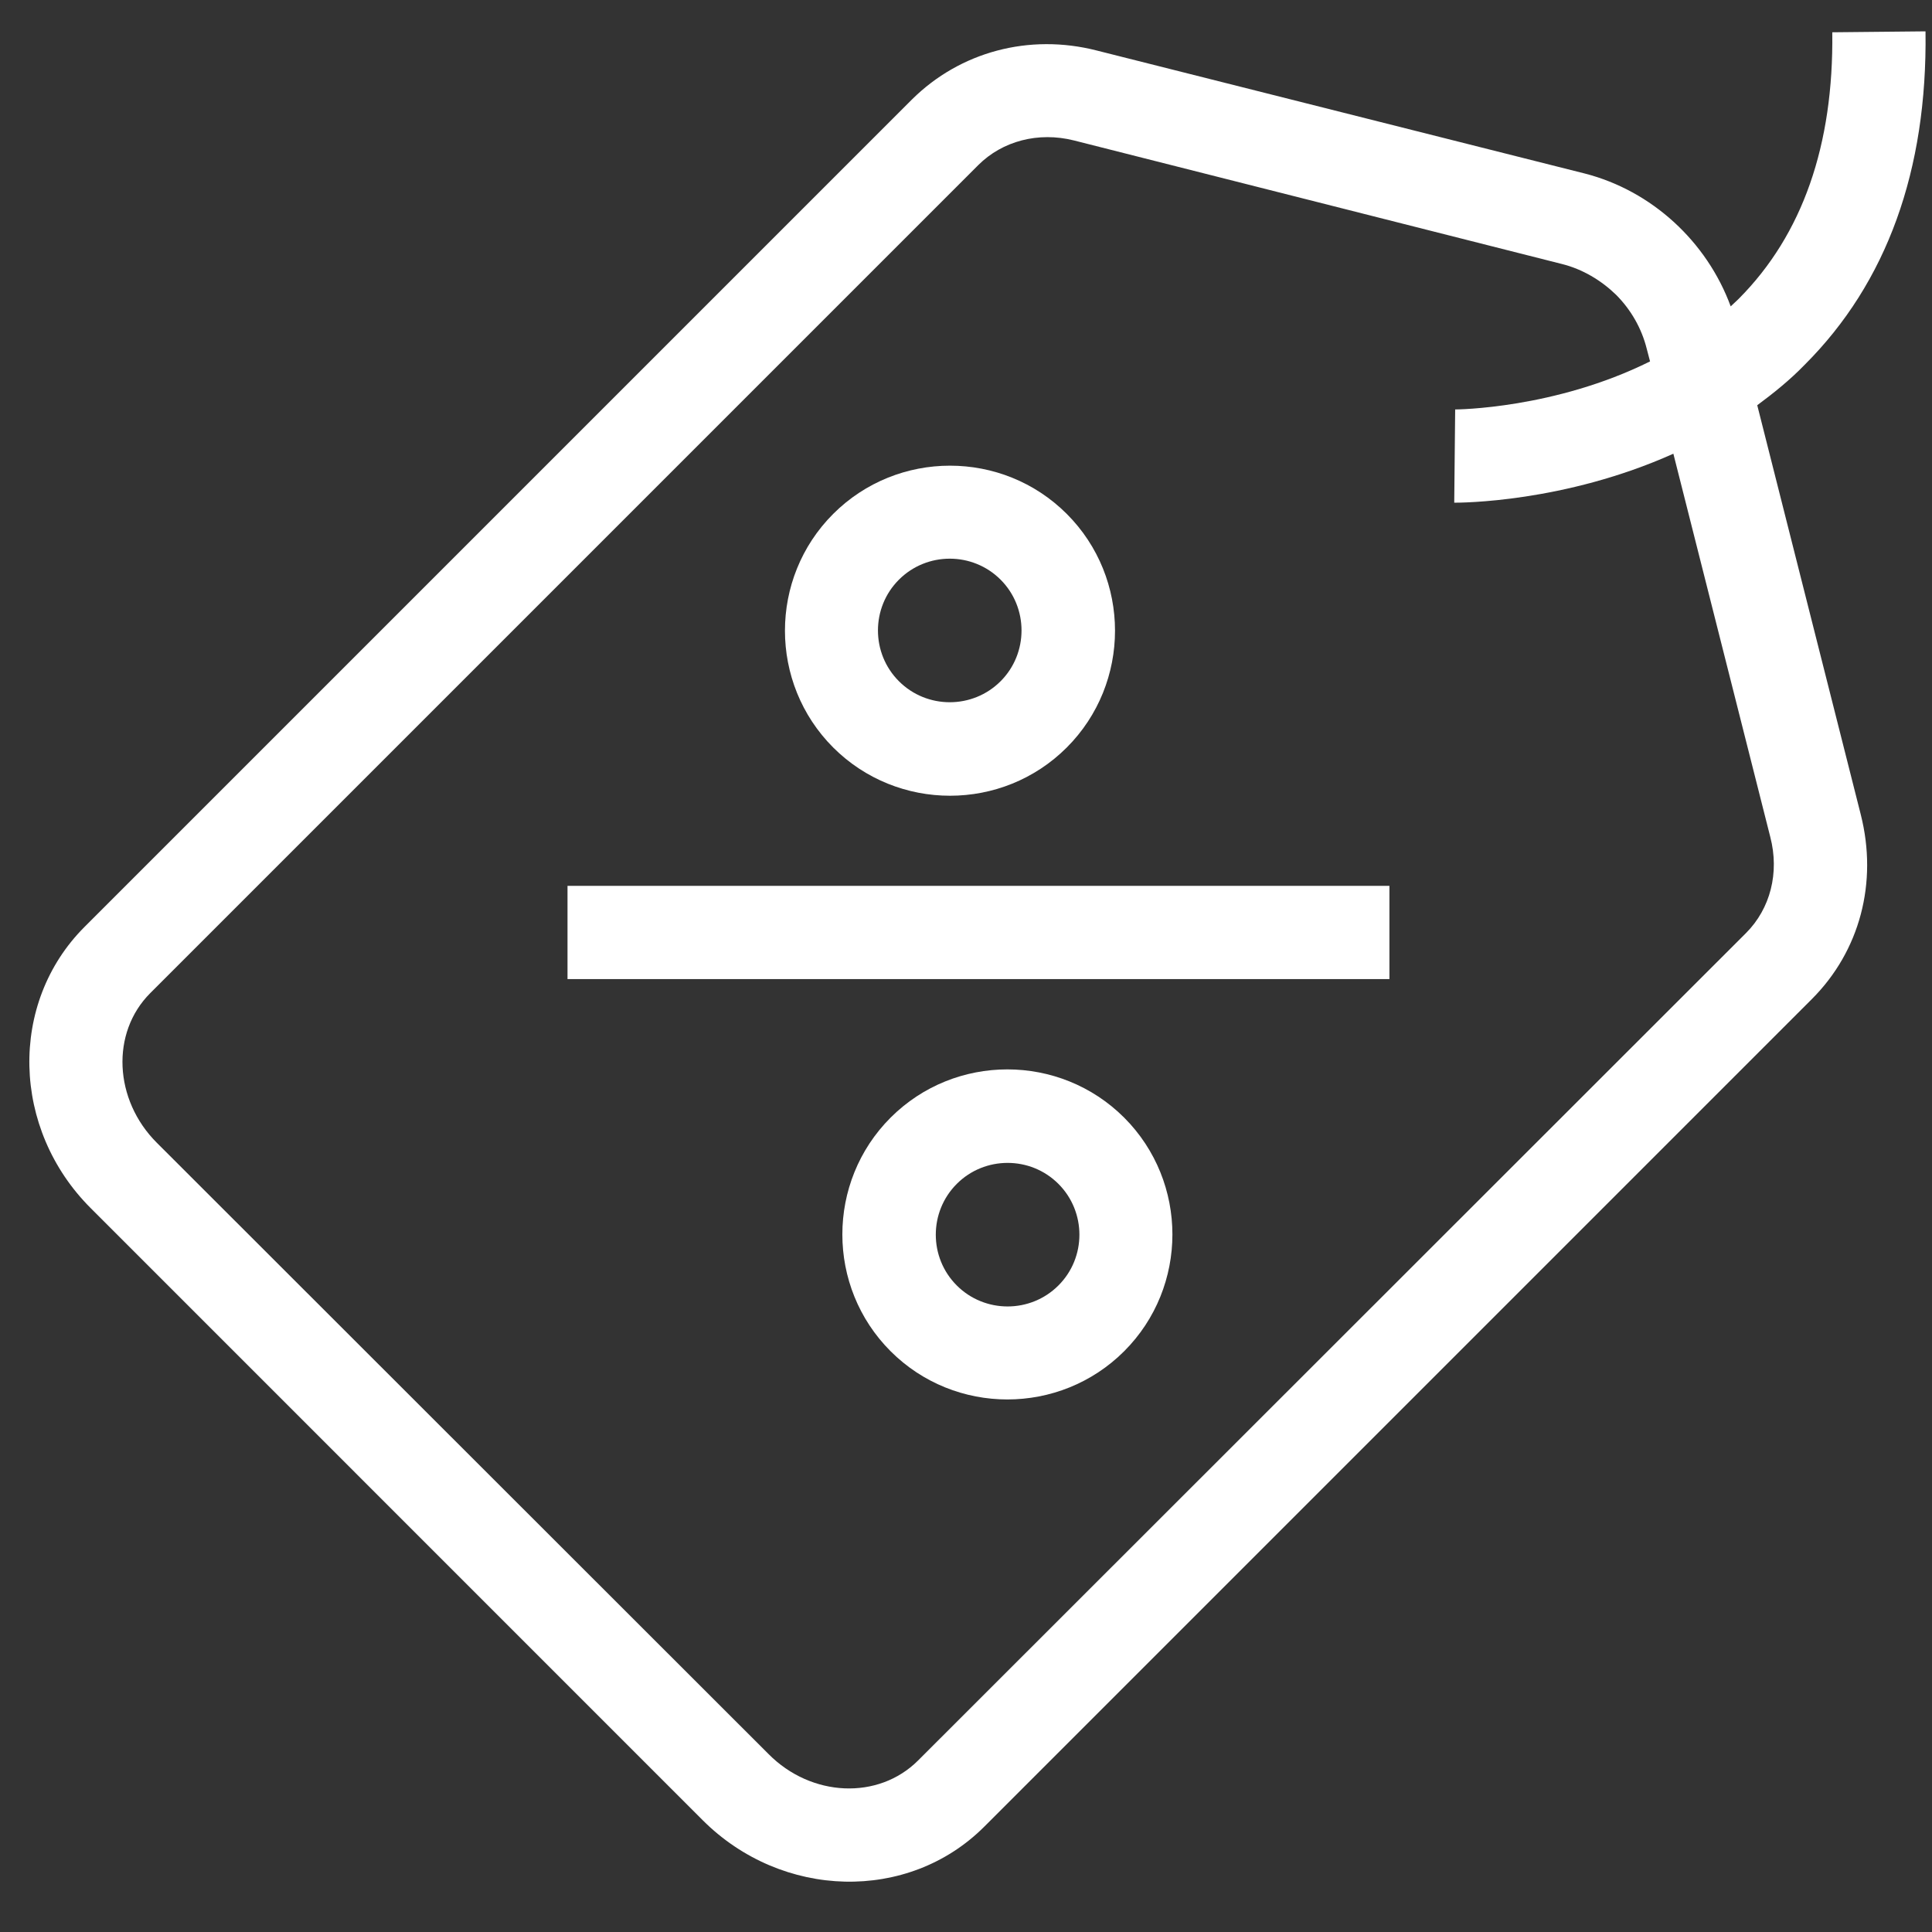 <?xml version="1.0" encoding="UTF-8"?>
<svg xmlns="http://www.w3.org/2000/svg" width="31" height="31" viewBox="0 0 31 31" fill="none">
  <rect x="0" y="0" width="31" height="31" fill="#333333" stroke="none"/>
  <path d="M9.106 14.214H22.294V15.71H9.106V14.214Z" fill="white"></path>
  <path fill-rule="evenodd" clip-rule="evenodd" d="M17.117 11.994C18.149 10.961 18.149 9.278 17.117 8.246C16.085 7.214 14.402 7.214 13.369 8.246C12.337 9.278 12.337 10.961 13.369 11.994C14.402 13.026 16.085 13.026 17.117 11.994ZM14.424 9.301C14.873 8.852 15.606 8.852 16.055 9.301C16.503 9.749 16.503 10.483 16.055 10.931C15.606 11.38 14.873 11.38 14.424 10.931C13.975 10.483 13.975 9.749 14.424 9.301Z" fill="white"></path>
  <path fill-rule="evenodd" clip-rule="evenodd" d="M14.29 21.681C13.258 20.649 13.258 18.966 14.29 17.933C15.322 16.901 17.005 16.901 18.038 17.933C19.07 18.966 19.07 20.649 18.038 21.681C17.005 22.713 15.322 22.713 14.29 21.681ZM15.352 20.626C15.801 21.075 16.534 21.075 16.983 20.626C17.432 20.178 17.432 19.445 16.983 18.996C16.534 18.547 15.801 18.547 15.352 18.996C14.903 19.445 14.903 20.178 15.352 20.626Z" fill="white"></path>
  <path fill-rule="evenodd" clip-rule="evenodd" d="M28.959 5.851C28.72 6.098 28.458 6.308 28.196 6.502L29.857 13.07C30.134 14.162 29.842 15.262 29.071 16.032L15.793 29.31C14.574 30.529 12.547 30.477 11.275 29.206L1.461 19.391C0.182 18.119 0.137 16.092 1.356 14.873L14.634 1.595C15.404 0.832 16.512 0.533 17.596 0.81L25.428 2.784C26.506 3.061 27.388 3.877 27.77 4.916C27.792 4.894 27.814 4.873 27.837 4.853C27.859 4.832 27.882 4.812 27.904 4.789C28.922 3.764 29.423 2.328 29.4 0.518L30.896 0.503C30.926 2.732 30.276 4.535 28.959 5.851ZM14.731 28.248L28.017 14.97C28.405 14.581 28.555 14.005 28.405 13.429L26.85 7.28C25.099 8.066 23.431 8.066 23.334 8.066L23.349 6.57C23.364 6.57 24.942 6.562 26.476 5.799L26.423 5.597C26.341 5.268 26.169 4.969 25.93 4.729C25.69 4.497 25.391 4.318 25.062 4.236L17.23 2.253C16.661 2.111 16.085 2.261 15.696 2.65L2.411 15.935C1.775 16.571 1.827 17.648 2.516 18.336L12.33 28.143C13.018 28.839 14.095 28.884 14.731 28.248Z" fill="white"></path>
</svg>